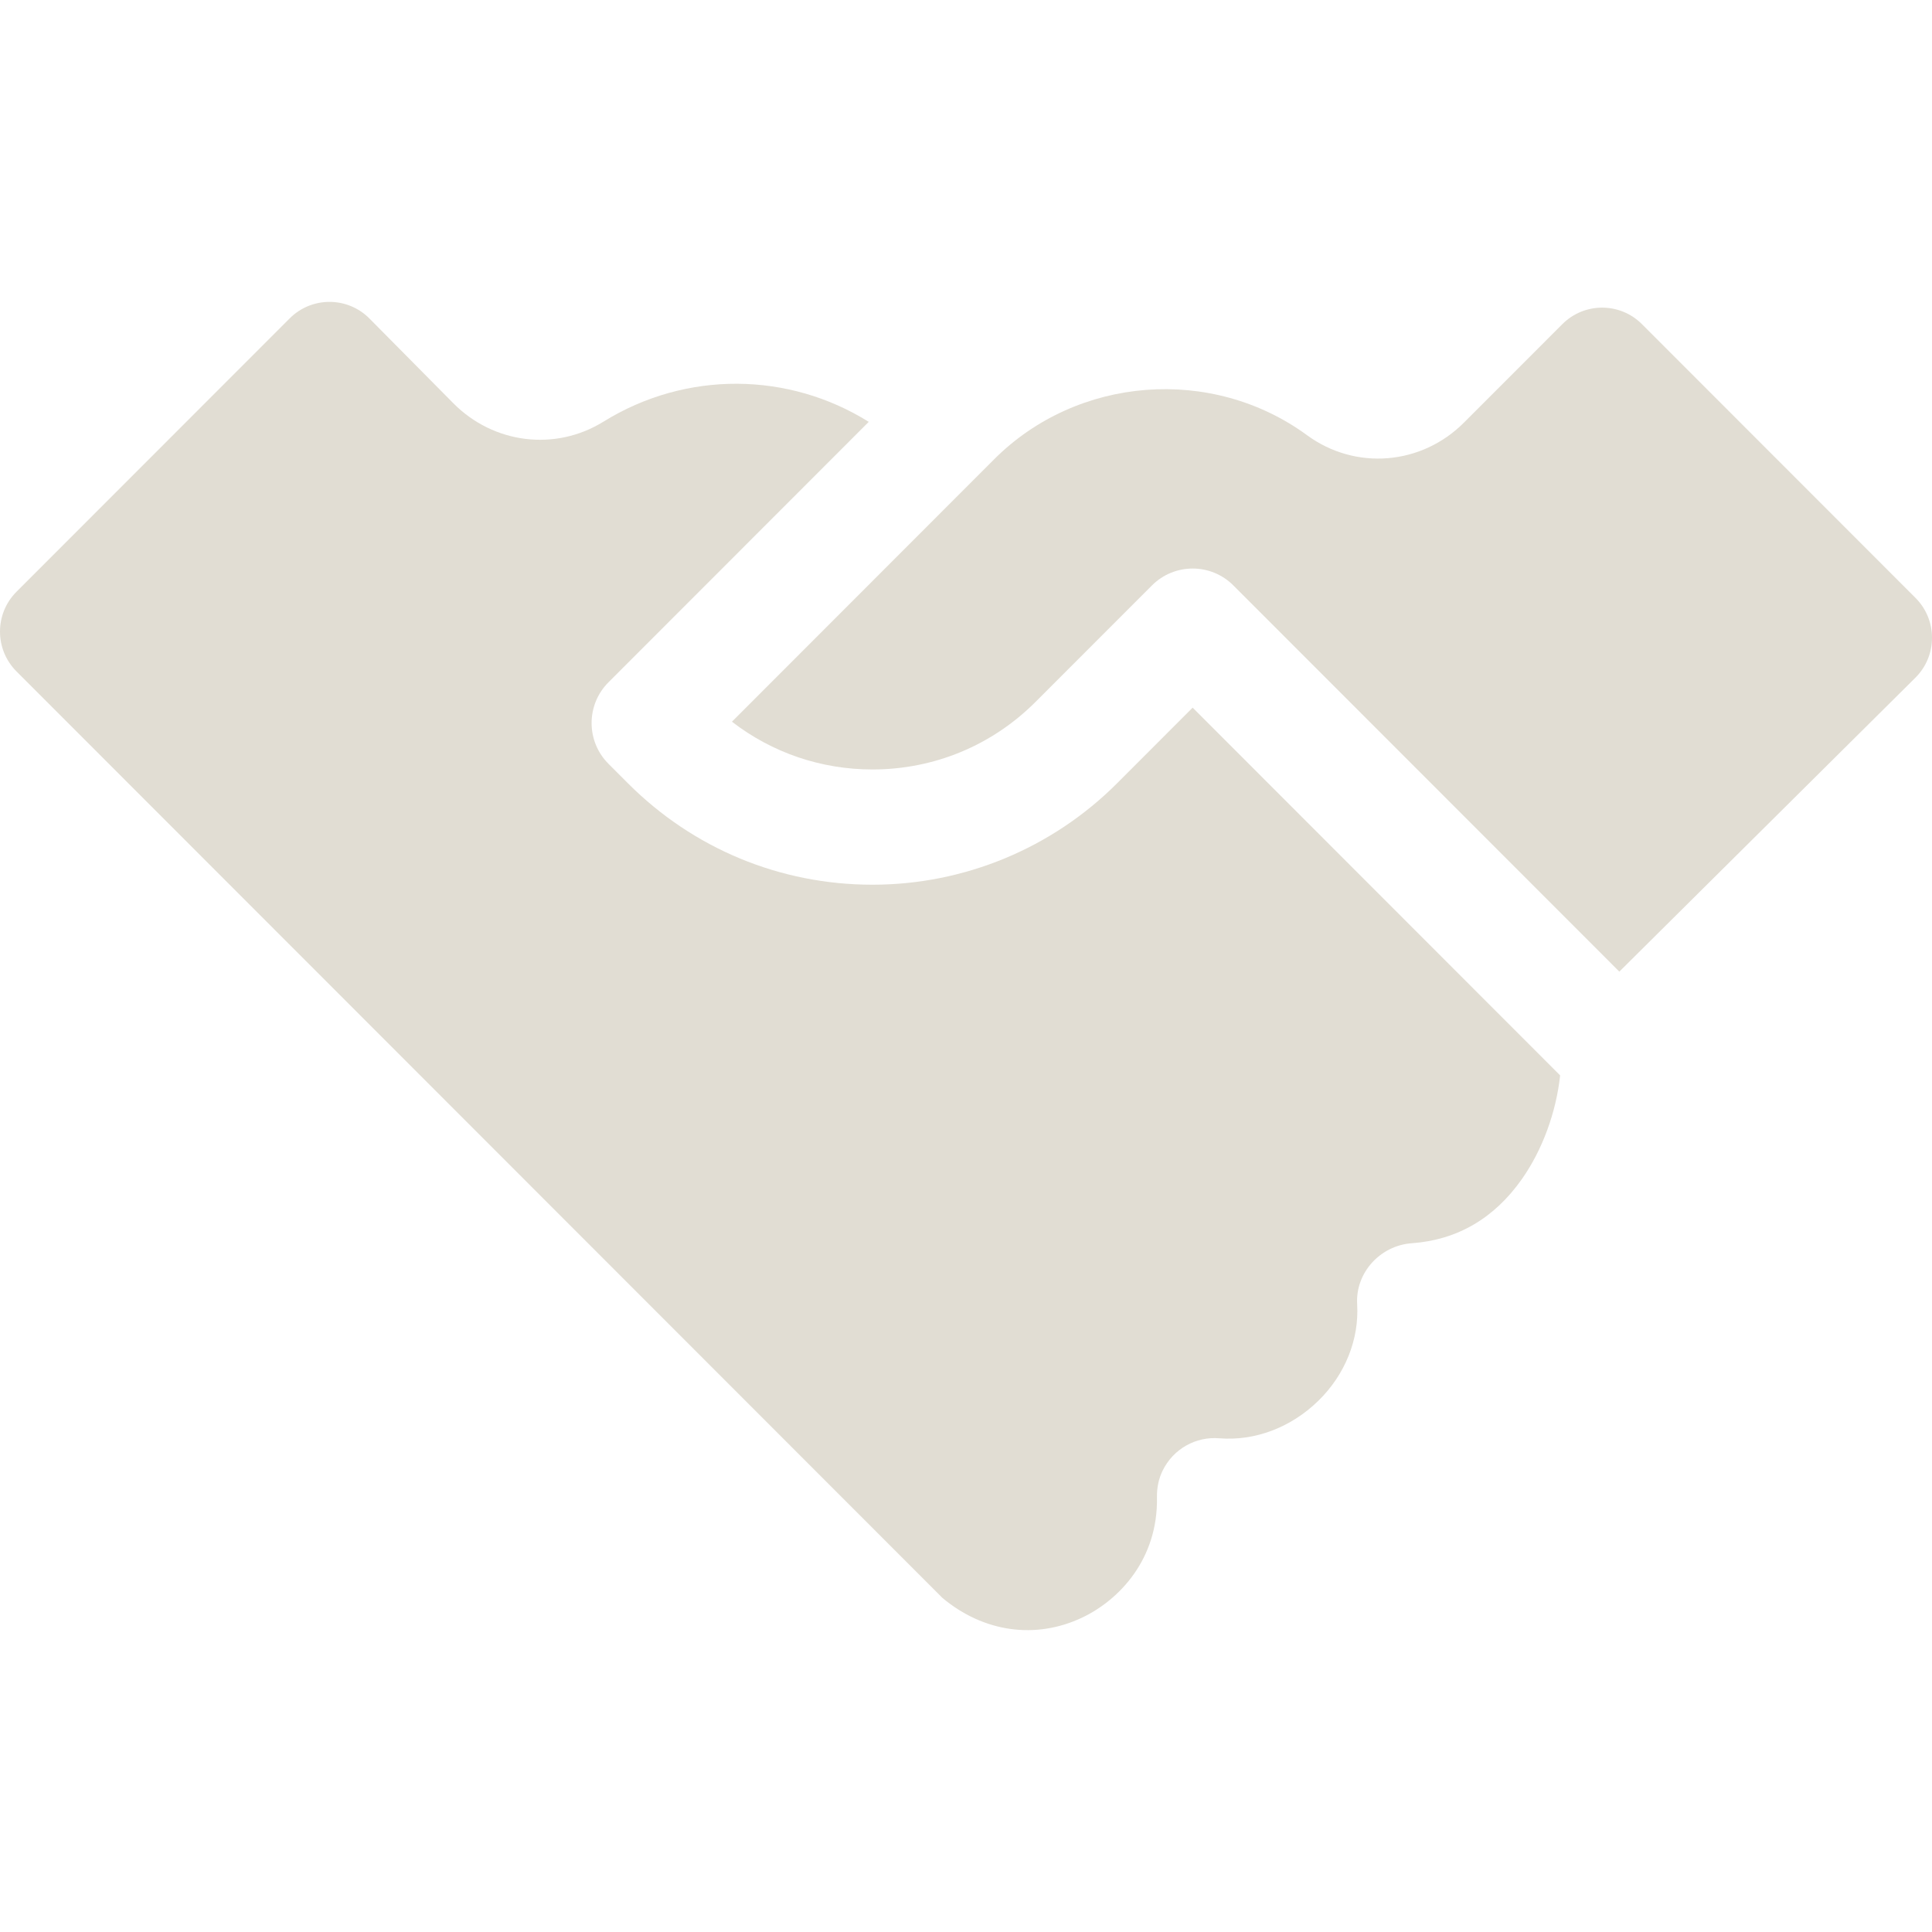 <?xml version="1.0" encoding="UTF-8"?> <svg xmlns="http://www.w3.org/2000/svg" width="80" height="80" viewBox="0 0 80 80" fill="none"><g id="collaboration (1)" clip-path="url(#clip0_2425_174909)"><g id="Vector"><path d="M49.385 29.302L46.252 32.438C43.567 35.124 39.925 36.634 36.128 36.634C32.304 36.634 28.708 35.143 26.004 32.437L25.195 31.627C24.264 30.695 24.264 29.185 25.195 28.253L35.973 17.468C32.664 15.402 28.426 15.331 24.988 17.46C22.995 18.695 20.439 18.381 18.772 16.698L15.299 13.19C14.39 12.273 12.909 12.27 11.996 13.183L0.682 24.504C-0.228 25.415 -0.227 26.891 0.683 27.802L39.025 66.167C40.727 67.59 42.884 67.895 44.81 66.981C46.341 66.255 47.957 64.564 47.907 61.997C47.9 61.621 47.973 61.244 48.137 60.906C48.584 59.983 49.528 59.478 50.485 59.556C51.962 59.677 53.459 59.11 54.592 58.001C55.698 56.919 56.283 55.462 56.197 54.005C56.119 52.7 57.154 51.573 58.457 51.48C60.34 51.345 61.876 50.45 63.023 48.817C63.871 47.609 64.435 46.059 64.602 44.53L49.385 29.302Z" fill="#E1DDD3"></path><path d="M79.318 24.759L67.989 13.422C67.079 12.511 65.603 12.511 64.694 13.422L60.616 17.502C58.853 19.267 56.123 19.486 54.125 18.023C50.182 15.137 44.609 15.567 41.161 19.023L30.308 29.884C31.969 31.167 33.995 31.862 36.128 31.862C38.679 31.862 41.077 30.868 42.881 29.063L47.7 24.241C48.165 23.775 48.776 23.542 49.386 23.542C49.996 23.542 50.606 23.775 51.071 24.241L67.053 40.233L79.318 28.057C80.228 27.146 80.228 25.67 79.318 24.759Z" fill="#E1DDD3"></path></g></g><defs><clipPath id="clip0_2425_174909"><rect width="80" height="80" fill="white"></rect></clipPath></defs></svg> 